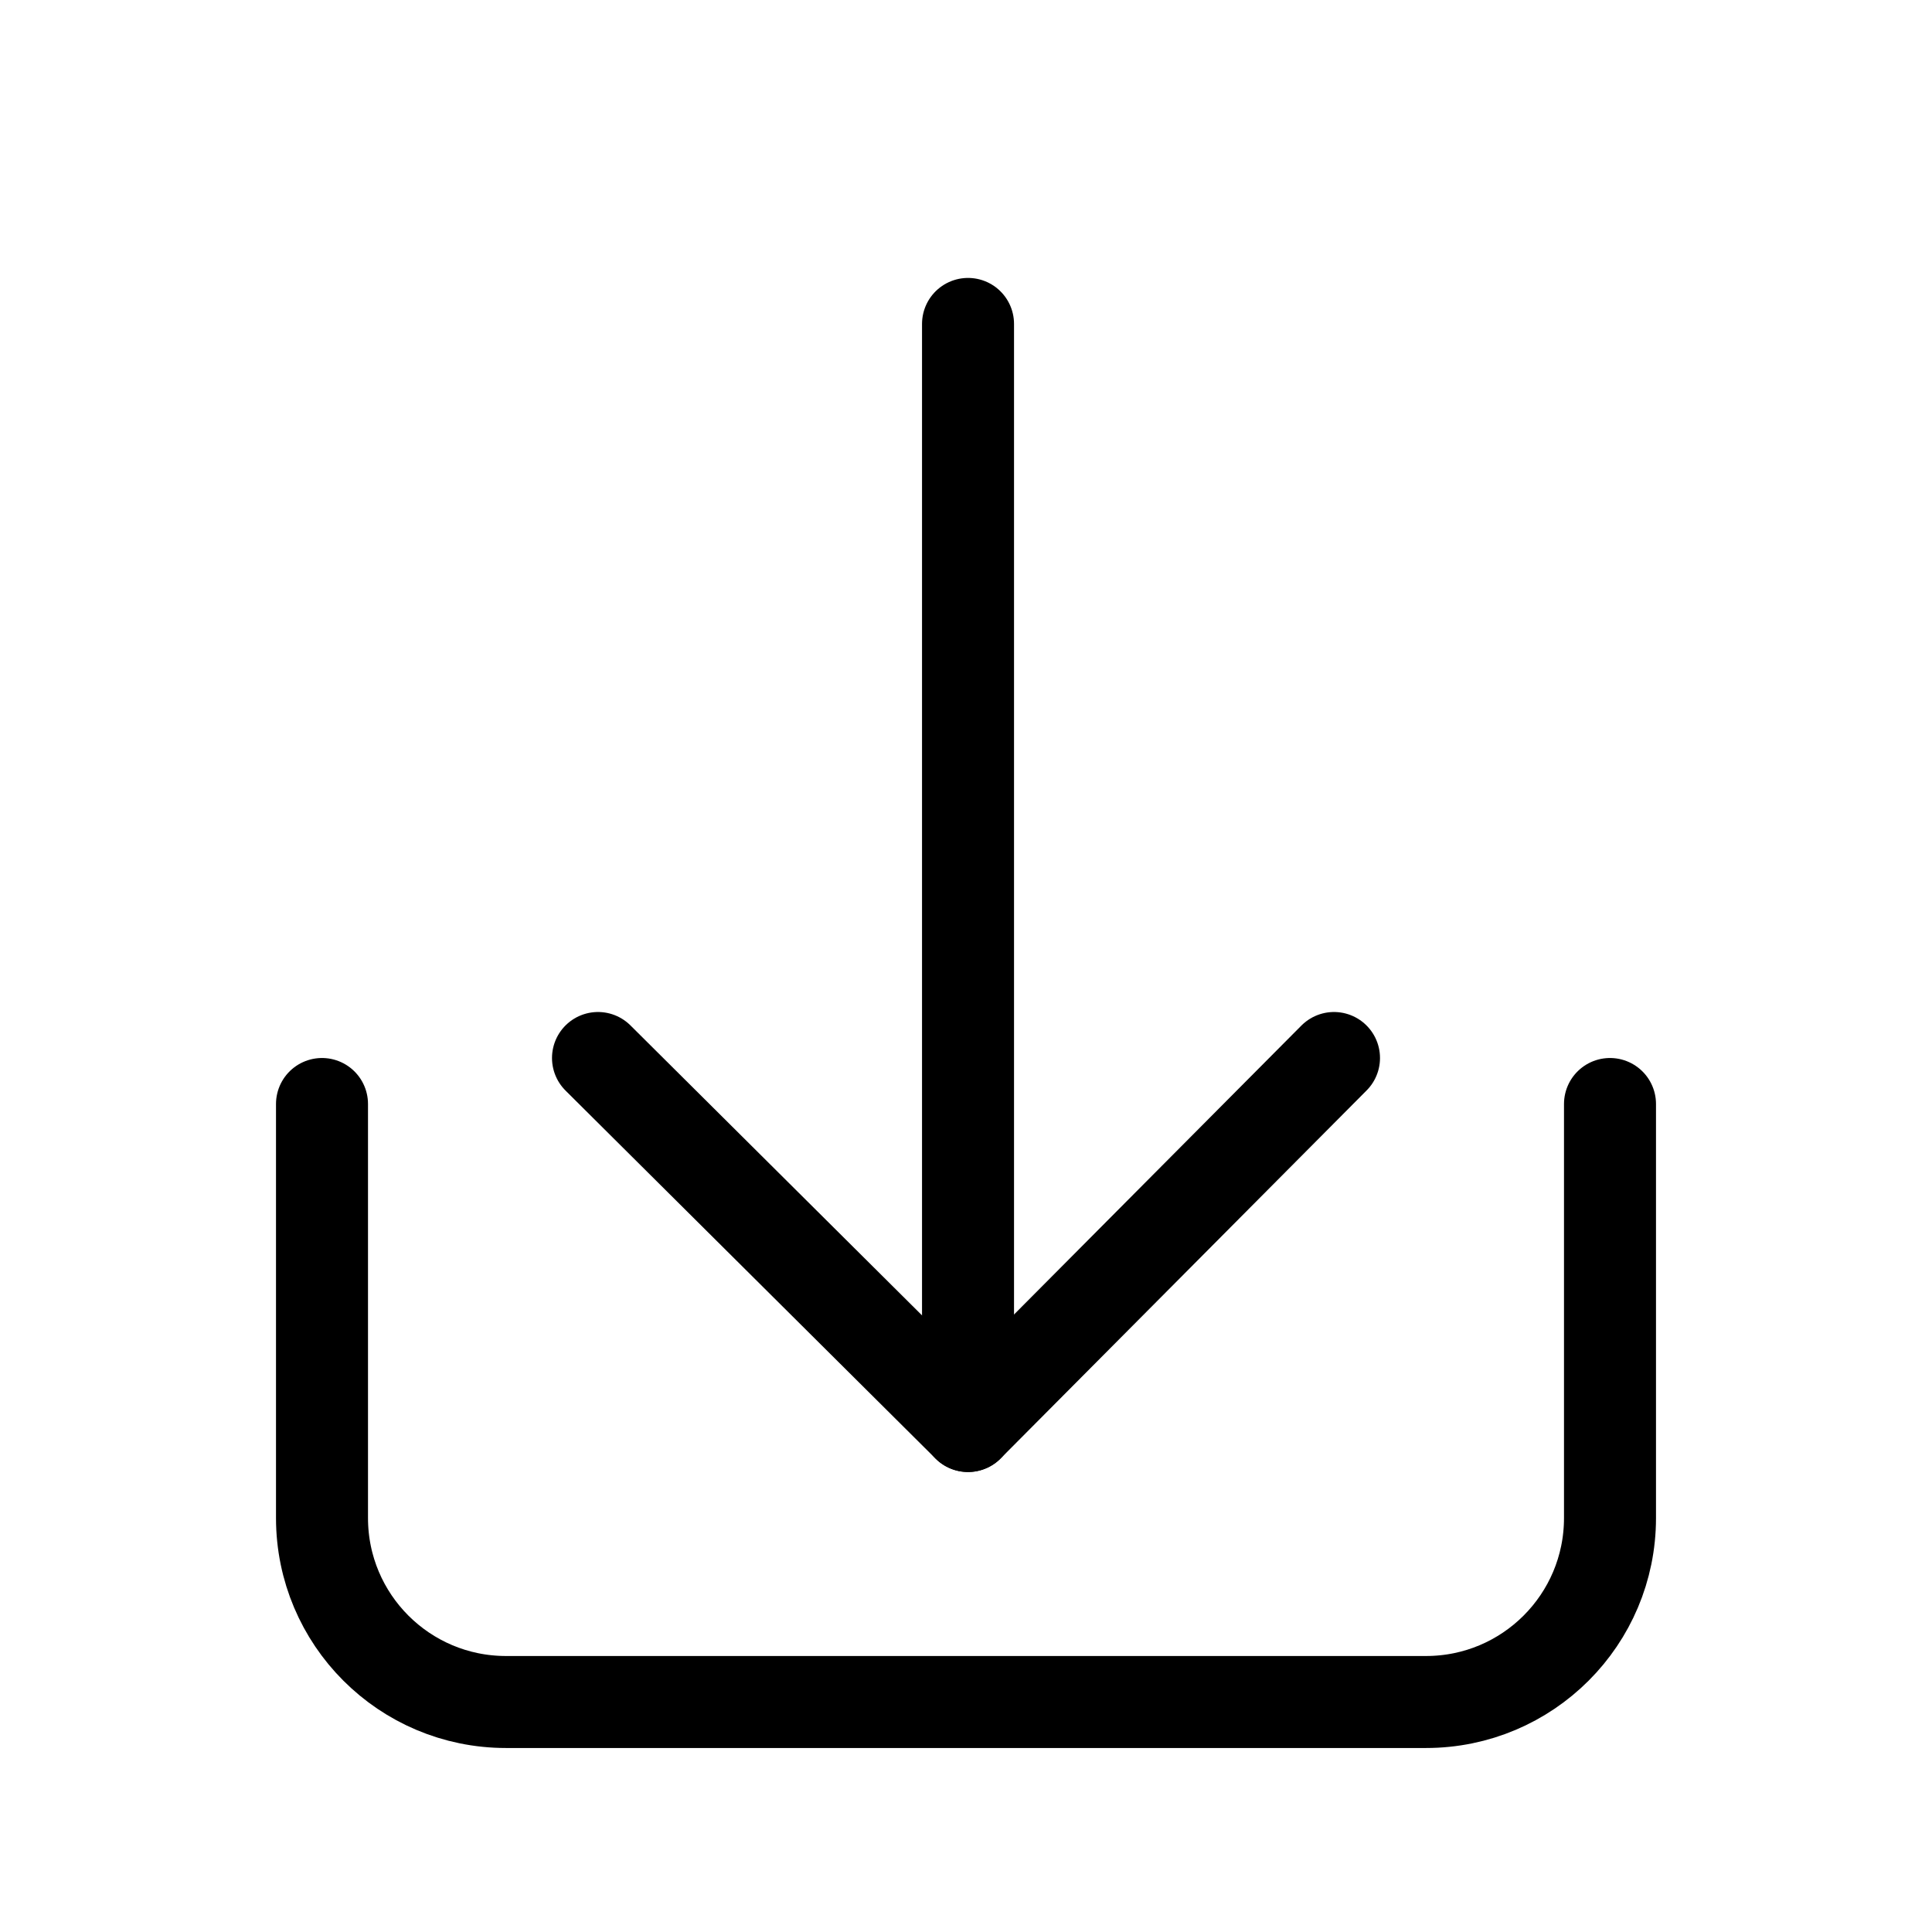 <?xml version="1.0" encoding="utf-8"?>
<svg width="800px" height="800px" viewBox="0 0 21 21" xmlns="http://www.w3.org/2000/svg">
<g fill="none" fill-rule="evenodd" stroke="#000000" stroke-linecap="round" stroke-linejoin="round" transform="translate(3 3)">
<path d="m11.5 8.5-3.978 4-4.022-4"/>
<path d="m7.522.521v11.979"/>
<path d="m.5 9v4.5c0 1.105.895 2 2 2h10c1.105 0 2-.895 2-2v-4.5"/>
</g>
</svg>
